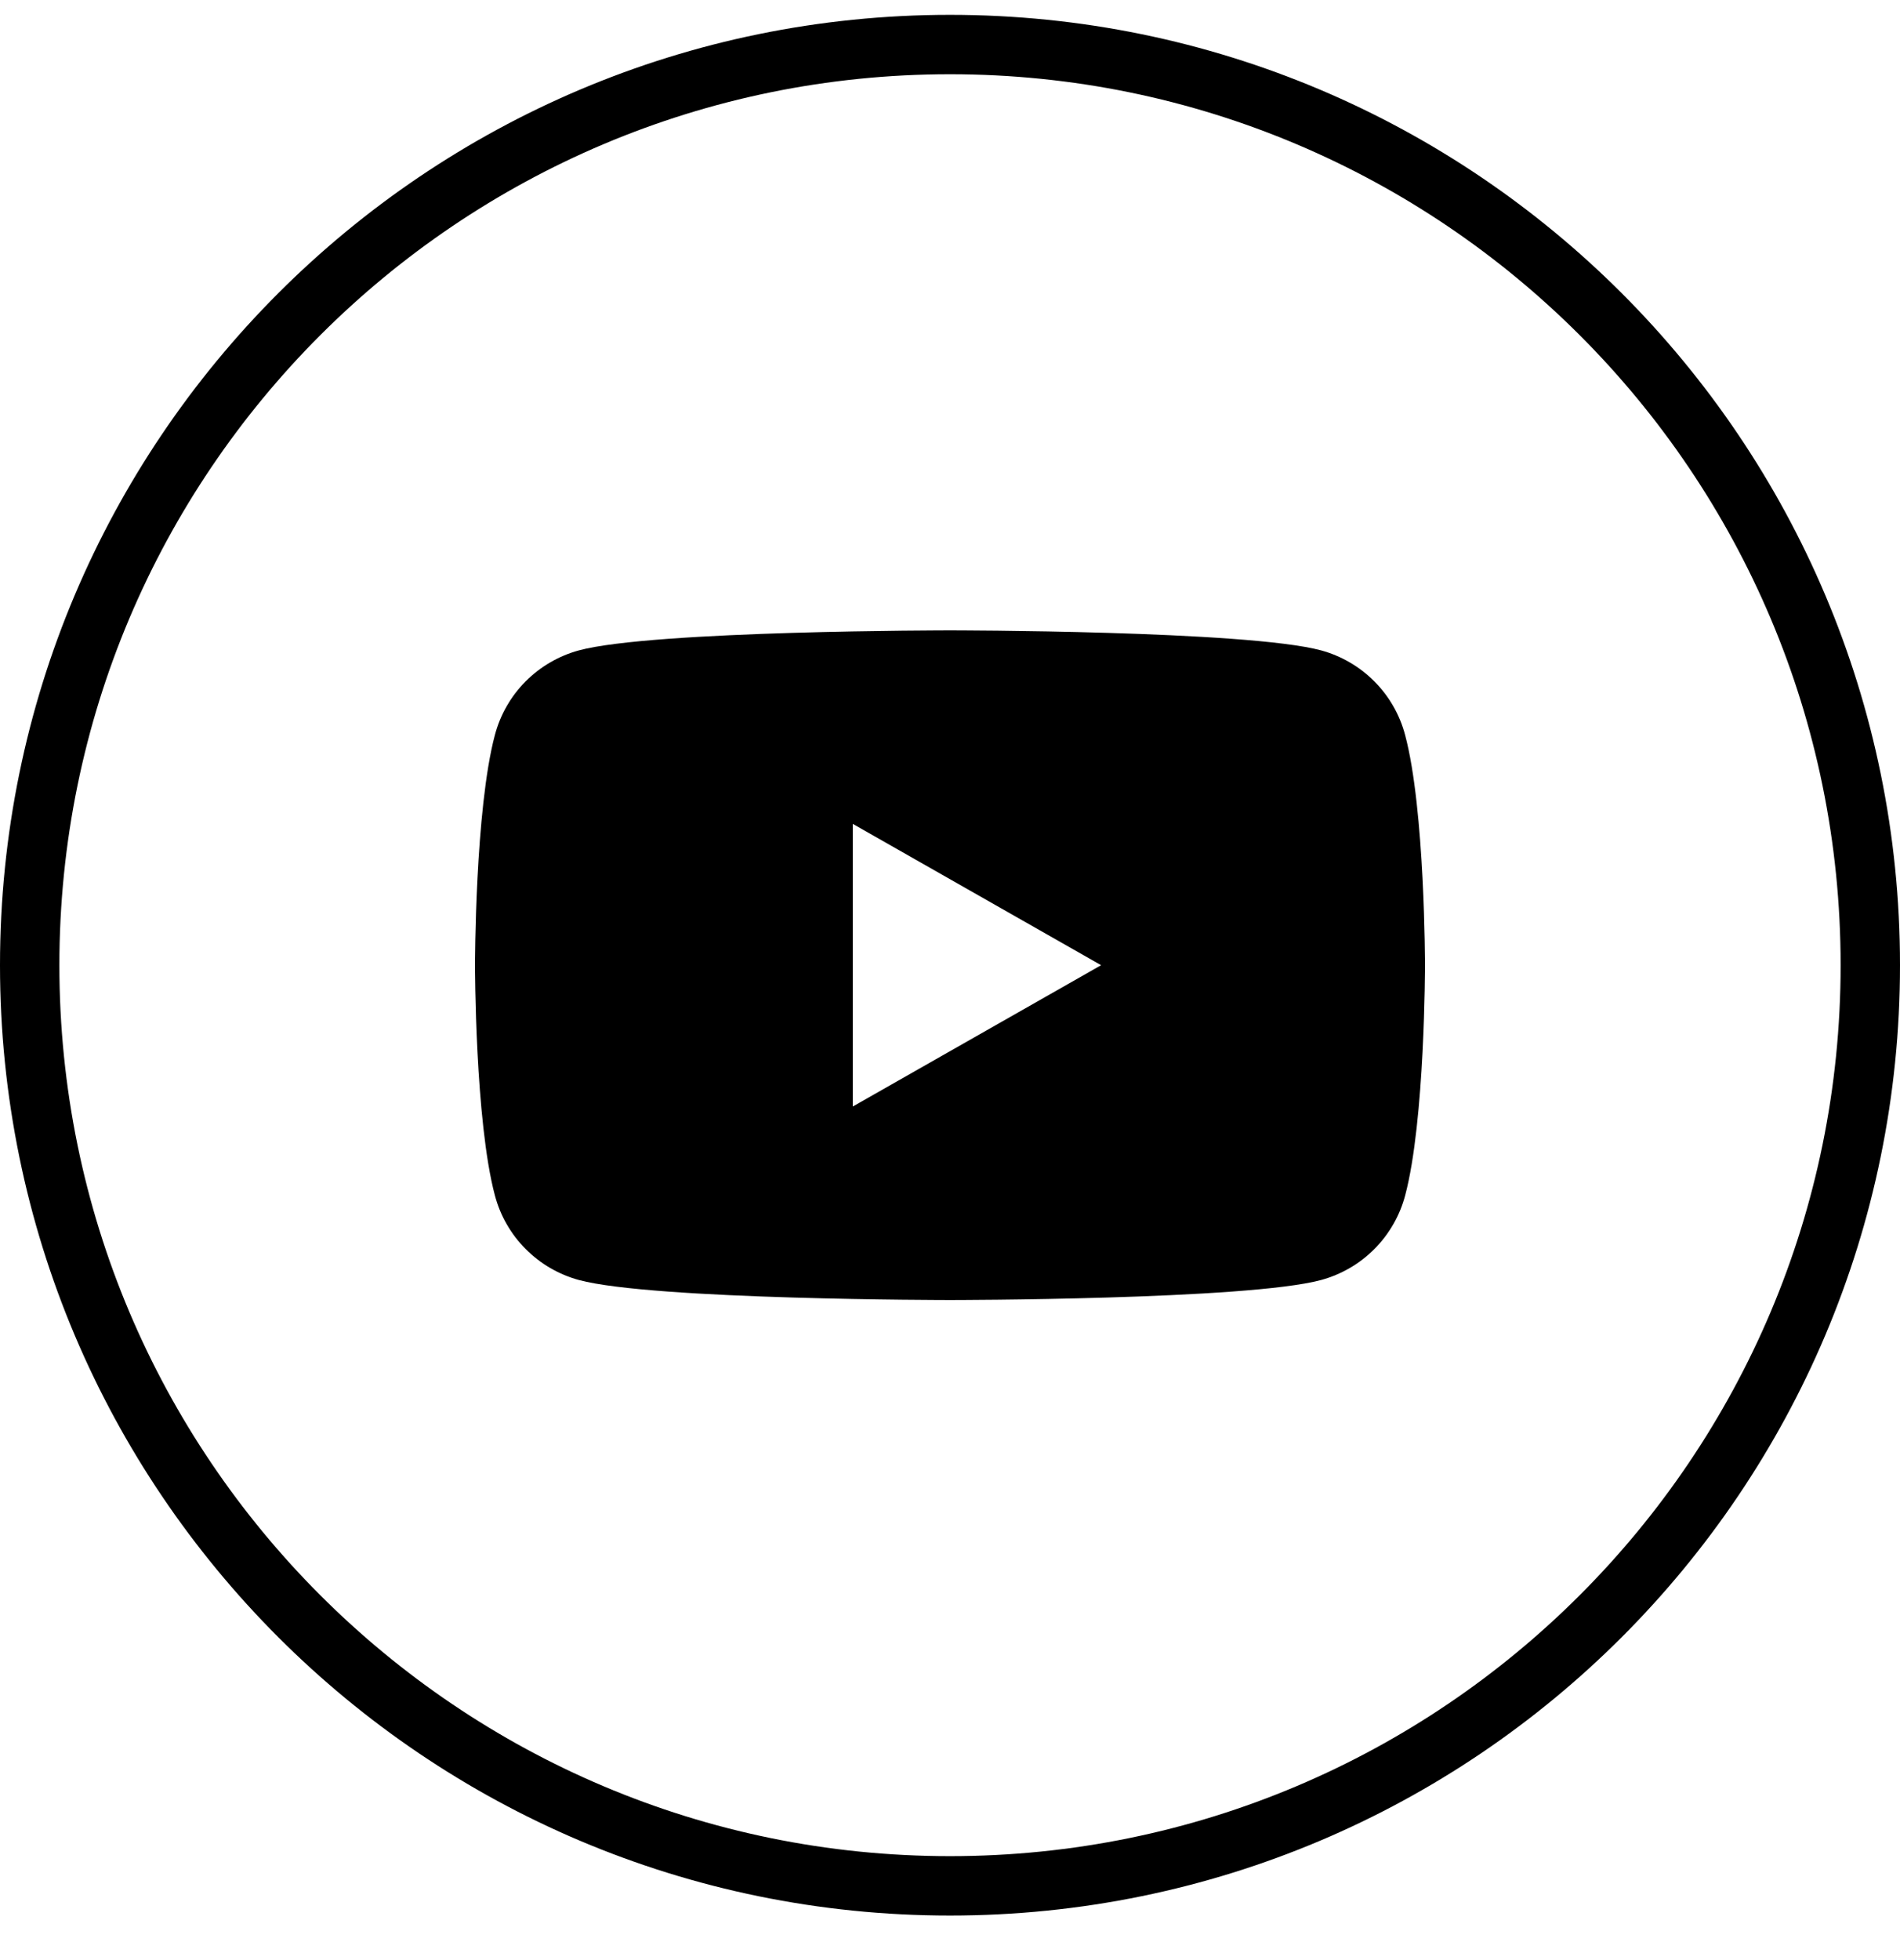 <svg width="32" height="33" viewBox="0 0 32 33" fill="none" xmlns="http://www.w3.org/2000/svg">
<g clip-path="url(#clip0_826_244)">
<g clip-path="url(#clip1_826_244)">
<g clip-path="url(#clip2_826_244)">
<path d="M31.5 16.25C31.5 7.69 24.56 0.75 16 0.75C7.44 0.75 0.5 7.69 0.5 16.25C0.5 24.81 7.44 31.75 16 31.75C24.56 31.75 31.5 24.81 31.5 16.25Z" stroke="black"/>
<path d="M23.665 12.374C23.575 12.034 23.397 11.723 23.148 11.473C22.9 11.223 22.59 11.043 22.251 10.95C21.003 10.613 16 10.613 16 10.613C16 10.613 10.997 10.613 9.749 10.95C9.409 11.043 9.1 11.223 8.851 11.473C8.603 11.723 8.425 12.034 8.335 12.374C8 13.63 8 16.25 8 16.25C8 16.25 8 18.87 8.335 20.126C8.425 20.466 8.603 20.777 8.852 21.027C9.1 21.277 9.409 21.457 9.749 21.55C10.997 21.887 16 21.887 16 21.887C16 21.887 21.003 21.887 22.251 21.55C22.591 21.457 22.901 21.277 23.149 21.027C23.397 20.777 23.576 20.466 23.666 20.126C24 18.87 24 16.25 24 16.25C24 16.25 24 13.63 23.665 12.374ZM14.363 18.629V13.871L18.545 16.25L14.363 18.629Z" fill="black"/>
</g>
</g>
</g>
<defs>
<clipPath id="clip0_826_244">
<rect width="32" height="32" fill="white" transform="translate(0 0.25)"/>
</clipPath>
<clipPath id="clip1_826_244">
<rect width="32" height="32" fill="white" transform="translate(0 0.25)"/>
</clipPath>
<clipPath id="clip2_826_244">
<rect width="32" height="32" fill="white" transform="translate(0 0.25)"/>
</clipPath>
</defs>
</svg>
